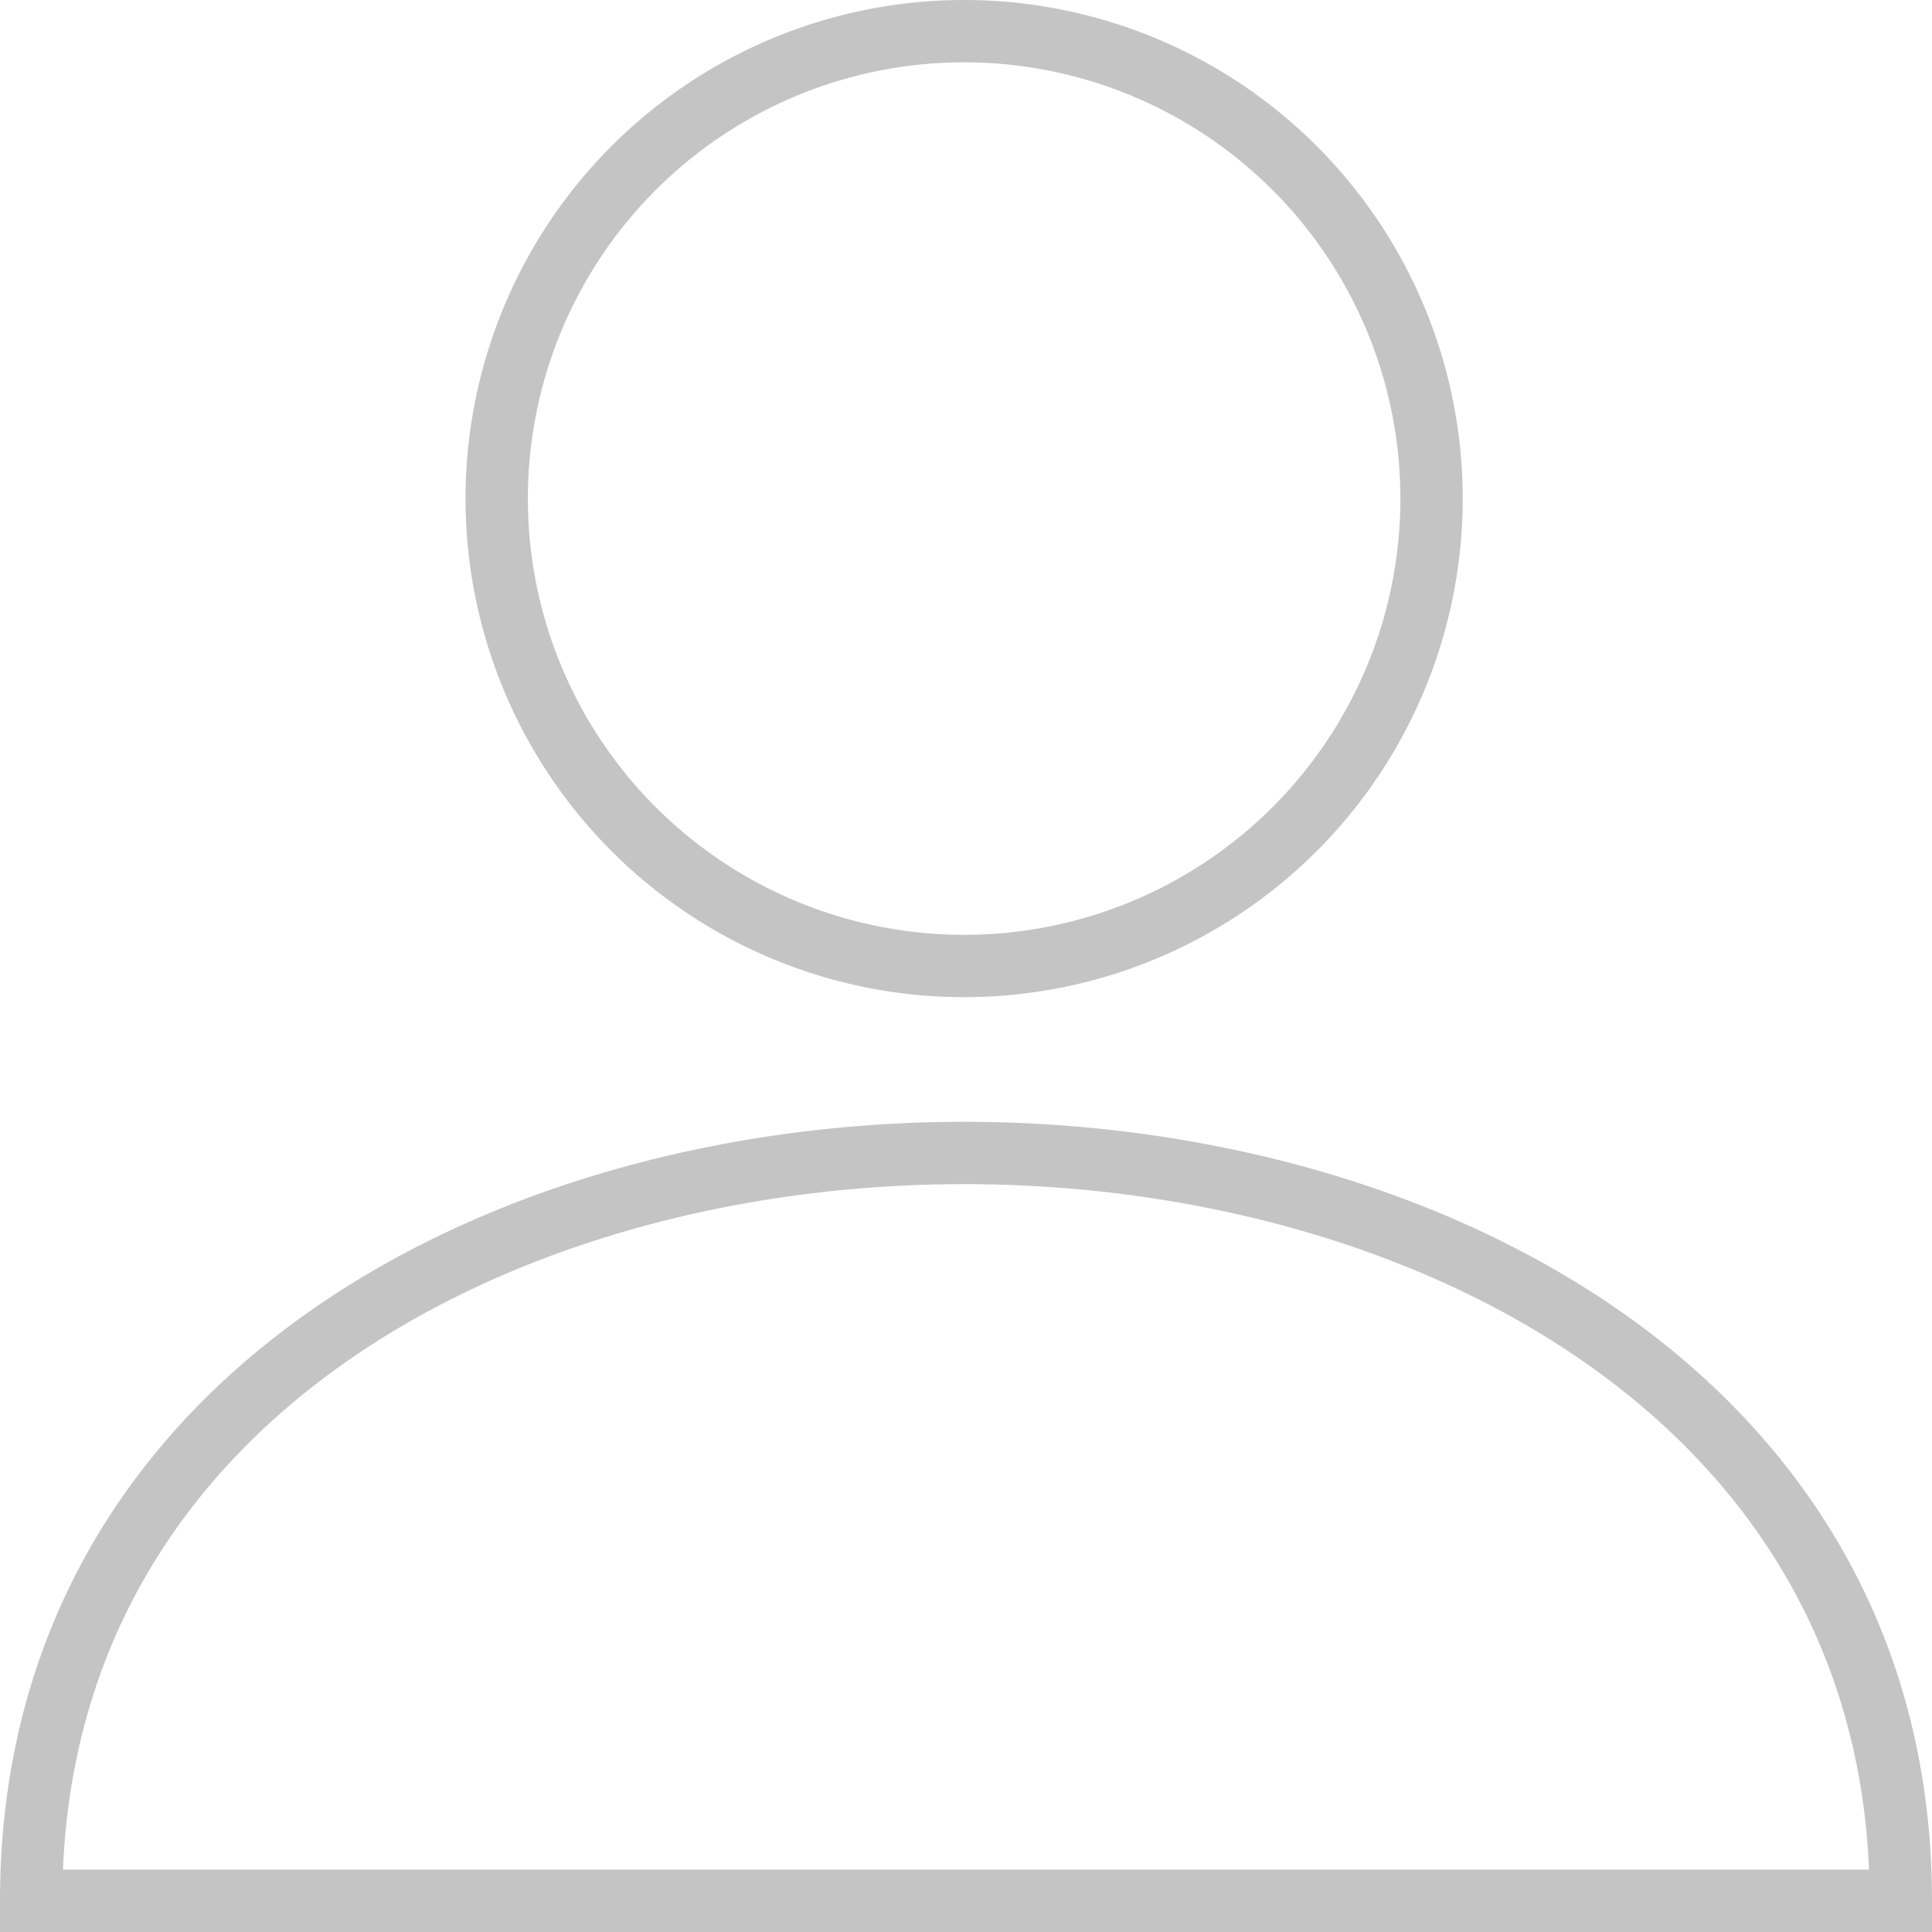 <svg xmlns="http://www.w3.org/2000/svg" width="31" height="31.001" viewBox="0 0 31 31.001">
  <g id="account_icon" transform="translate(0.5 0.5)">
    <path id="acount_icon" d="M3341,248c0-8.041,7.56-12,14.97-12S3371,239.96,3371,248Zm7.47-22.5a7.5,7.5,0,1,1,7.5,7.5A7.5,7.5,0,0,1,3348.47,225.5Z" transform="translate(-3341 -218)" fill="rgba(0,0,0,0)" stroke="#c4c4c4" stroke-miterlimit="10" stroke-width="1"/>
  </g>
</svg>
